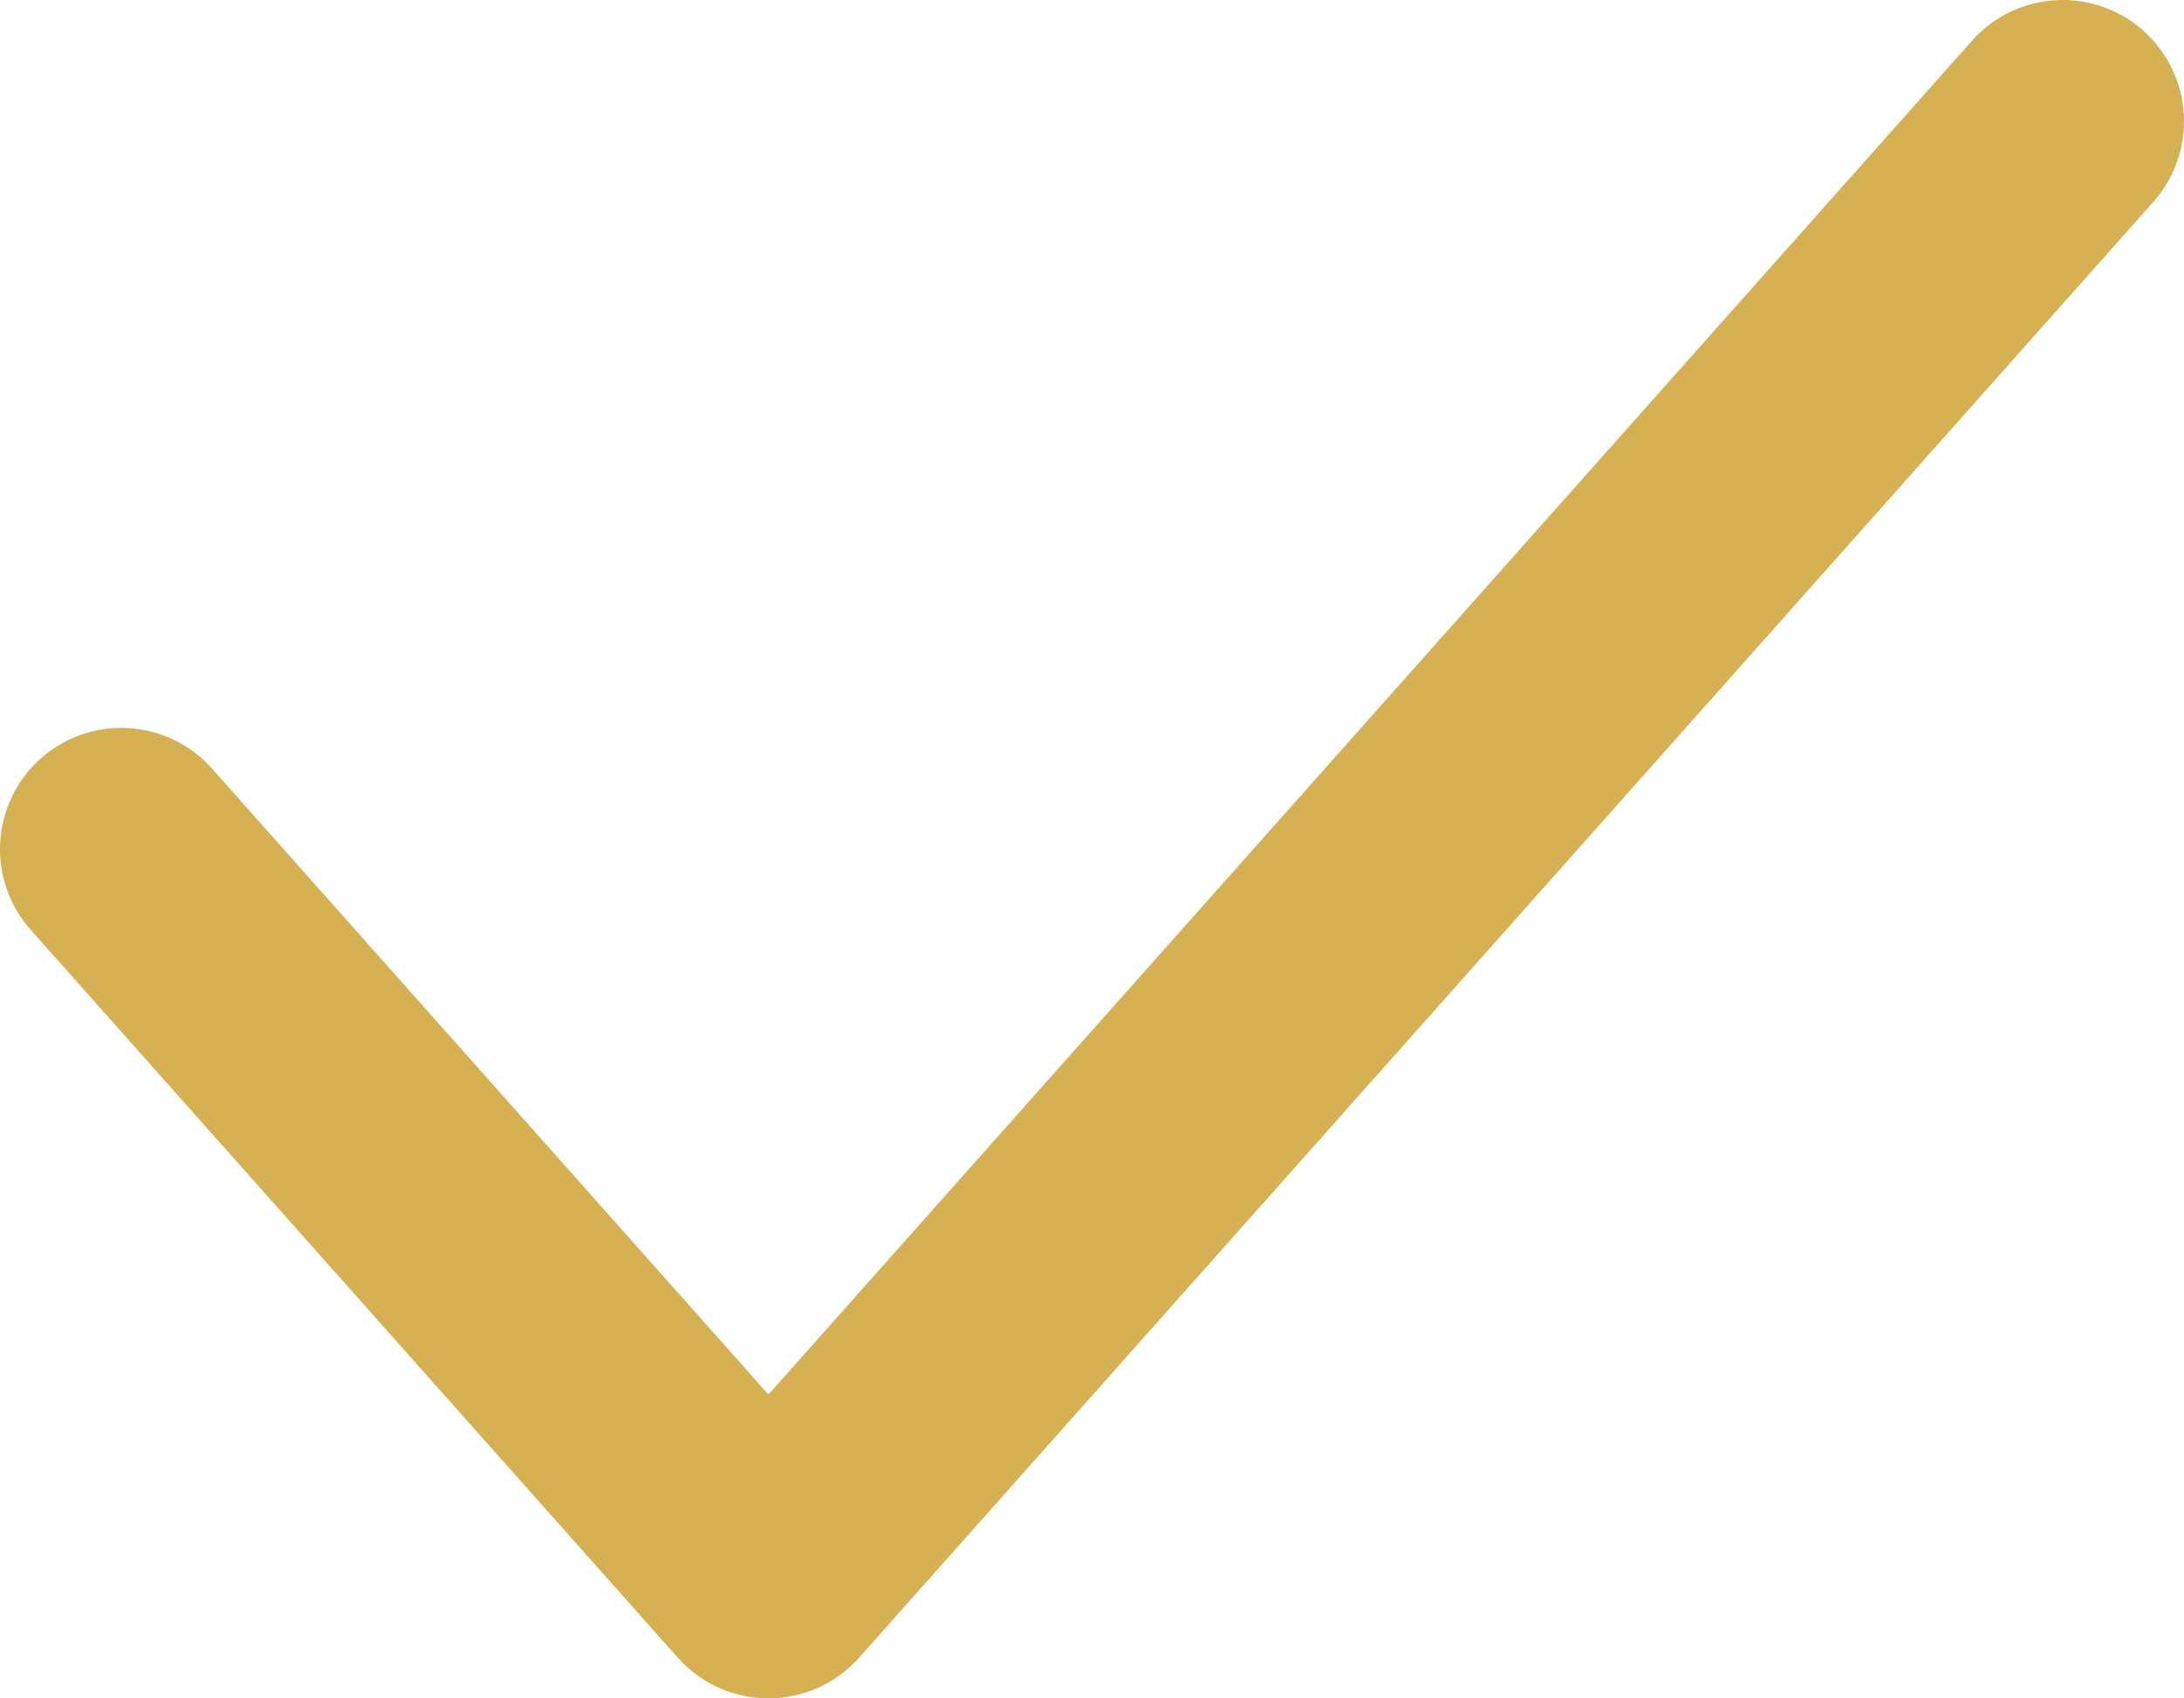 <?xml version="1.0" encoding="UTF-8"?> <svg xmlns="http://www.w3.org/2000/svg" width="81" height="63" viewBox="0 0 81 63" fill="none"> <path d="M79.49 1.137C81.347 2.788 81.514 5.632 79.863 7.49L31.863 61.49C31.009 62.45 29.785 63 28.5 63C27.215 63 25.991 62.45 25.137 61.49L1.137 34.49C-0.514 32.632 -0.347 29.788 1.51 28.137C3.368 26.486 6.212 26.653 7.863 28.51L28.5 51.727L73.137 1.51C74.788 -0.347 77.632 -0.514 79.49 1.137Z" fill="#D6B153"></path> </svg> 